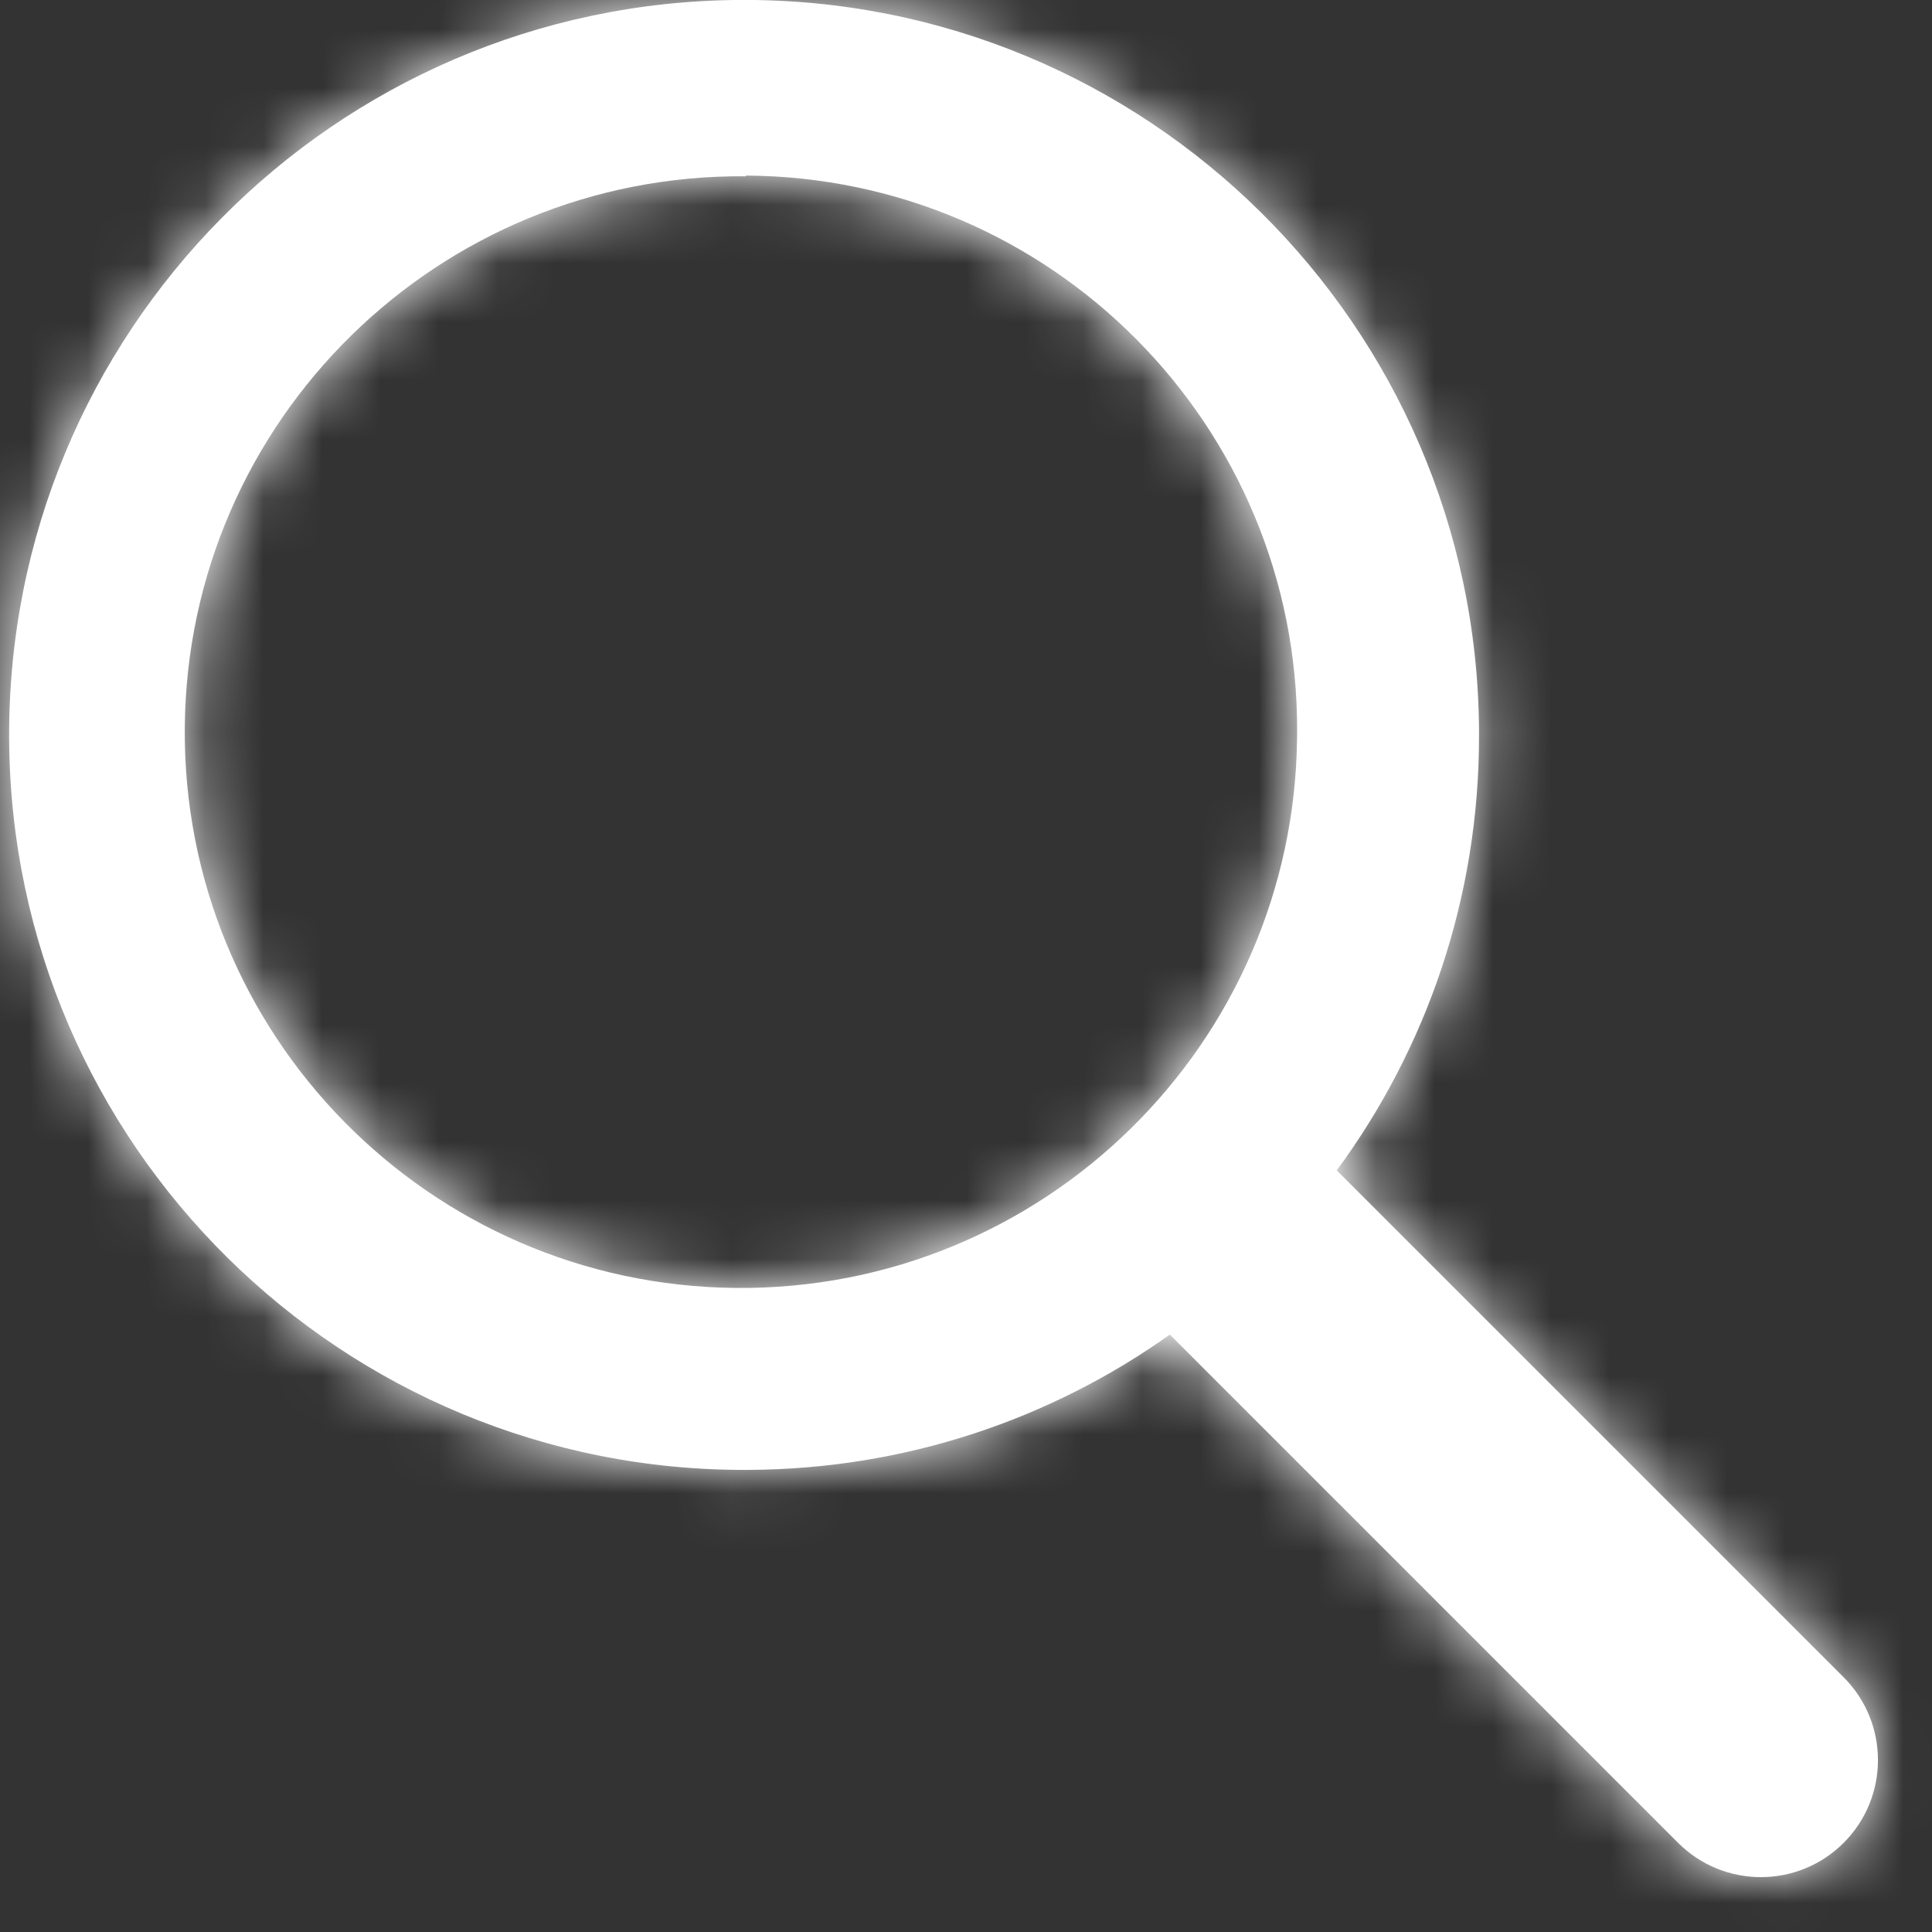 <?xml version="1.0" encoding="UTF-8"?>
<svg width="33px" height="33px" viewBox="0 0 33 33" version="1.1" xmlns="http://www.w3.org/2000/svg" xmlns:xlink="http://www.w3.org/1999/xlink">
    <rect x="0" y="0" width="33" height="33" fill="#333333" stroke="none"/>
    <!-- Generator: sketchtool 53.2 (72643) - https://sketchapp.com -->
    <title>63A65FD8-6348-4950-A895-DFF2F77F612D</title>
    <desc>Created with sketchtool.</desc>
    <defs>
        <path d="M16.74,7.011 C11.493,6.965 7.203,11.178 7.156,16.421 C7.11,21.665 11.325,25.953 16.572,25.999 C21.819,26.045 26.109,21.832 26.155,16.589 C26.156,16.557 26.156,16.525 26.156,16.493 C26.176,11.274 21.962,7.026 16.74,6.999 L16.74,7.011 Z M26.833,23.991 L35.491,32.649 C36.272,33.43 36.272,34.696 35.491,35.477 C34.71,36.258 33.444,36.258 32.663,35.477 L23.982,26.796 C21.949,28.241 19.466,29.095 16.783,29.107 C9.85,29.147 4.197,23.56 4.156,16.627 C4.115,9.694 9.703,4.04 16.636,3.999 C23.569,3.959 29.222,9.546 29.263,16.48 C29.263,16.504 29.263,16.529 29.263,16.553 C29.268,19.336 28.365,21.908 26.833,23.991 Z" id="path-1"></path>
    </defs>
    <g id="Components" stroke="none" stroke-width="1" fill="none" fill-rule="evenodd">
        <g id="07-TM-Icons-Copy" transform="translate(-597, -213)">
            <g id="Icons-/-Search" transform="translate(593, 209)">
                <mask id="mask-2" fill="white">
                    <use xlink:href="#path-1"></use>
                </mask>
                <use id="Combined-Shape" fill="#FFFFFF" fill-rule="evenodd" xlink:href="#path-1"></use>
                <g id="🎨-Color-/-Almost-Black" mask="url(#mask-2)" fill="#FFFFFF" fill-rule="evenodd">
                    <rect id="Box" x="0" y="0" width="40" height="40"></rect>
                </g>
            </g>
        </g>
    </g>
</svg>
